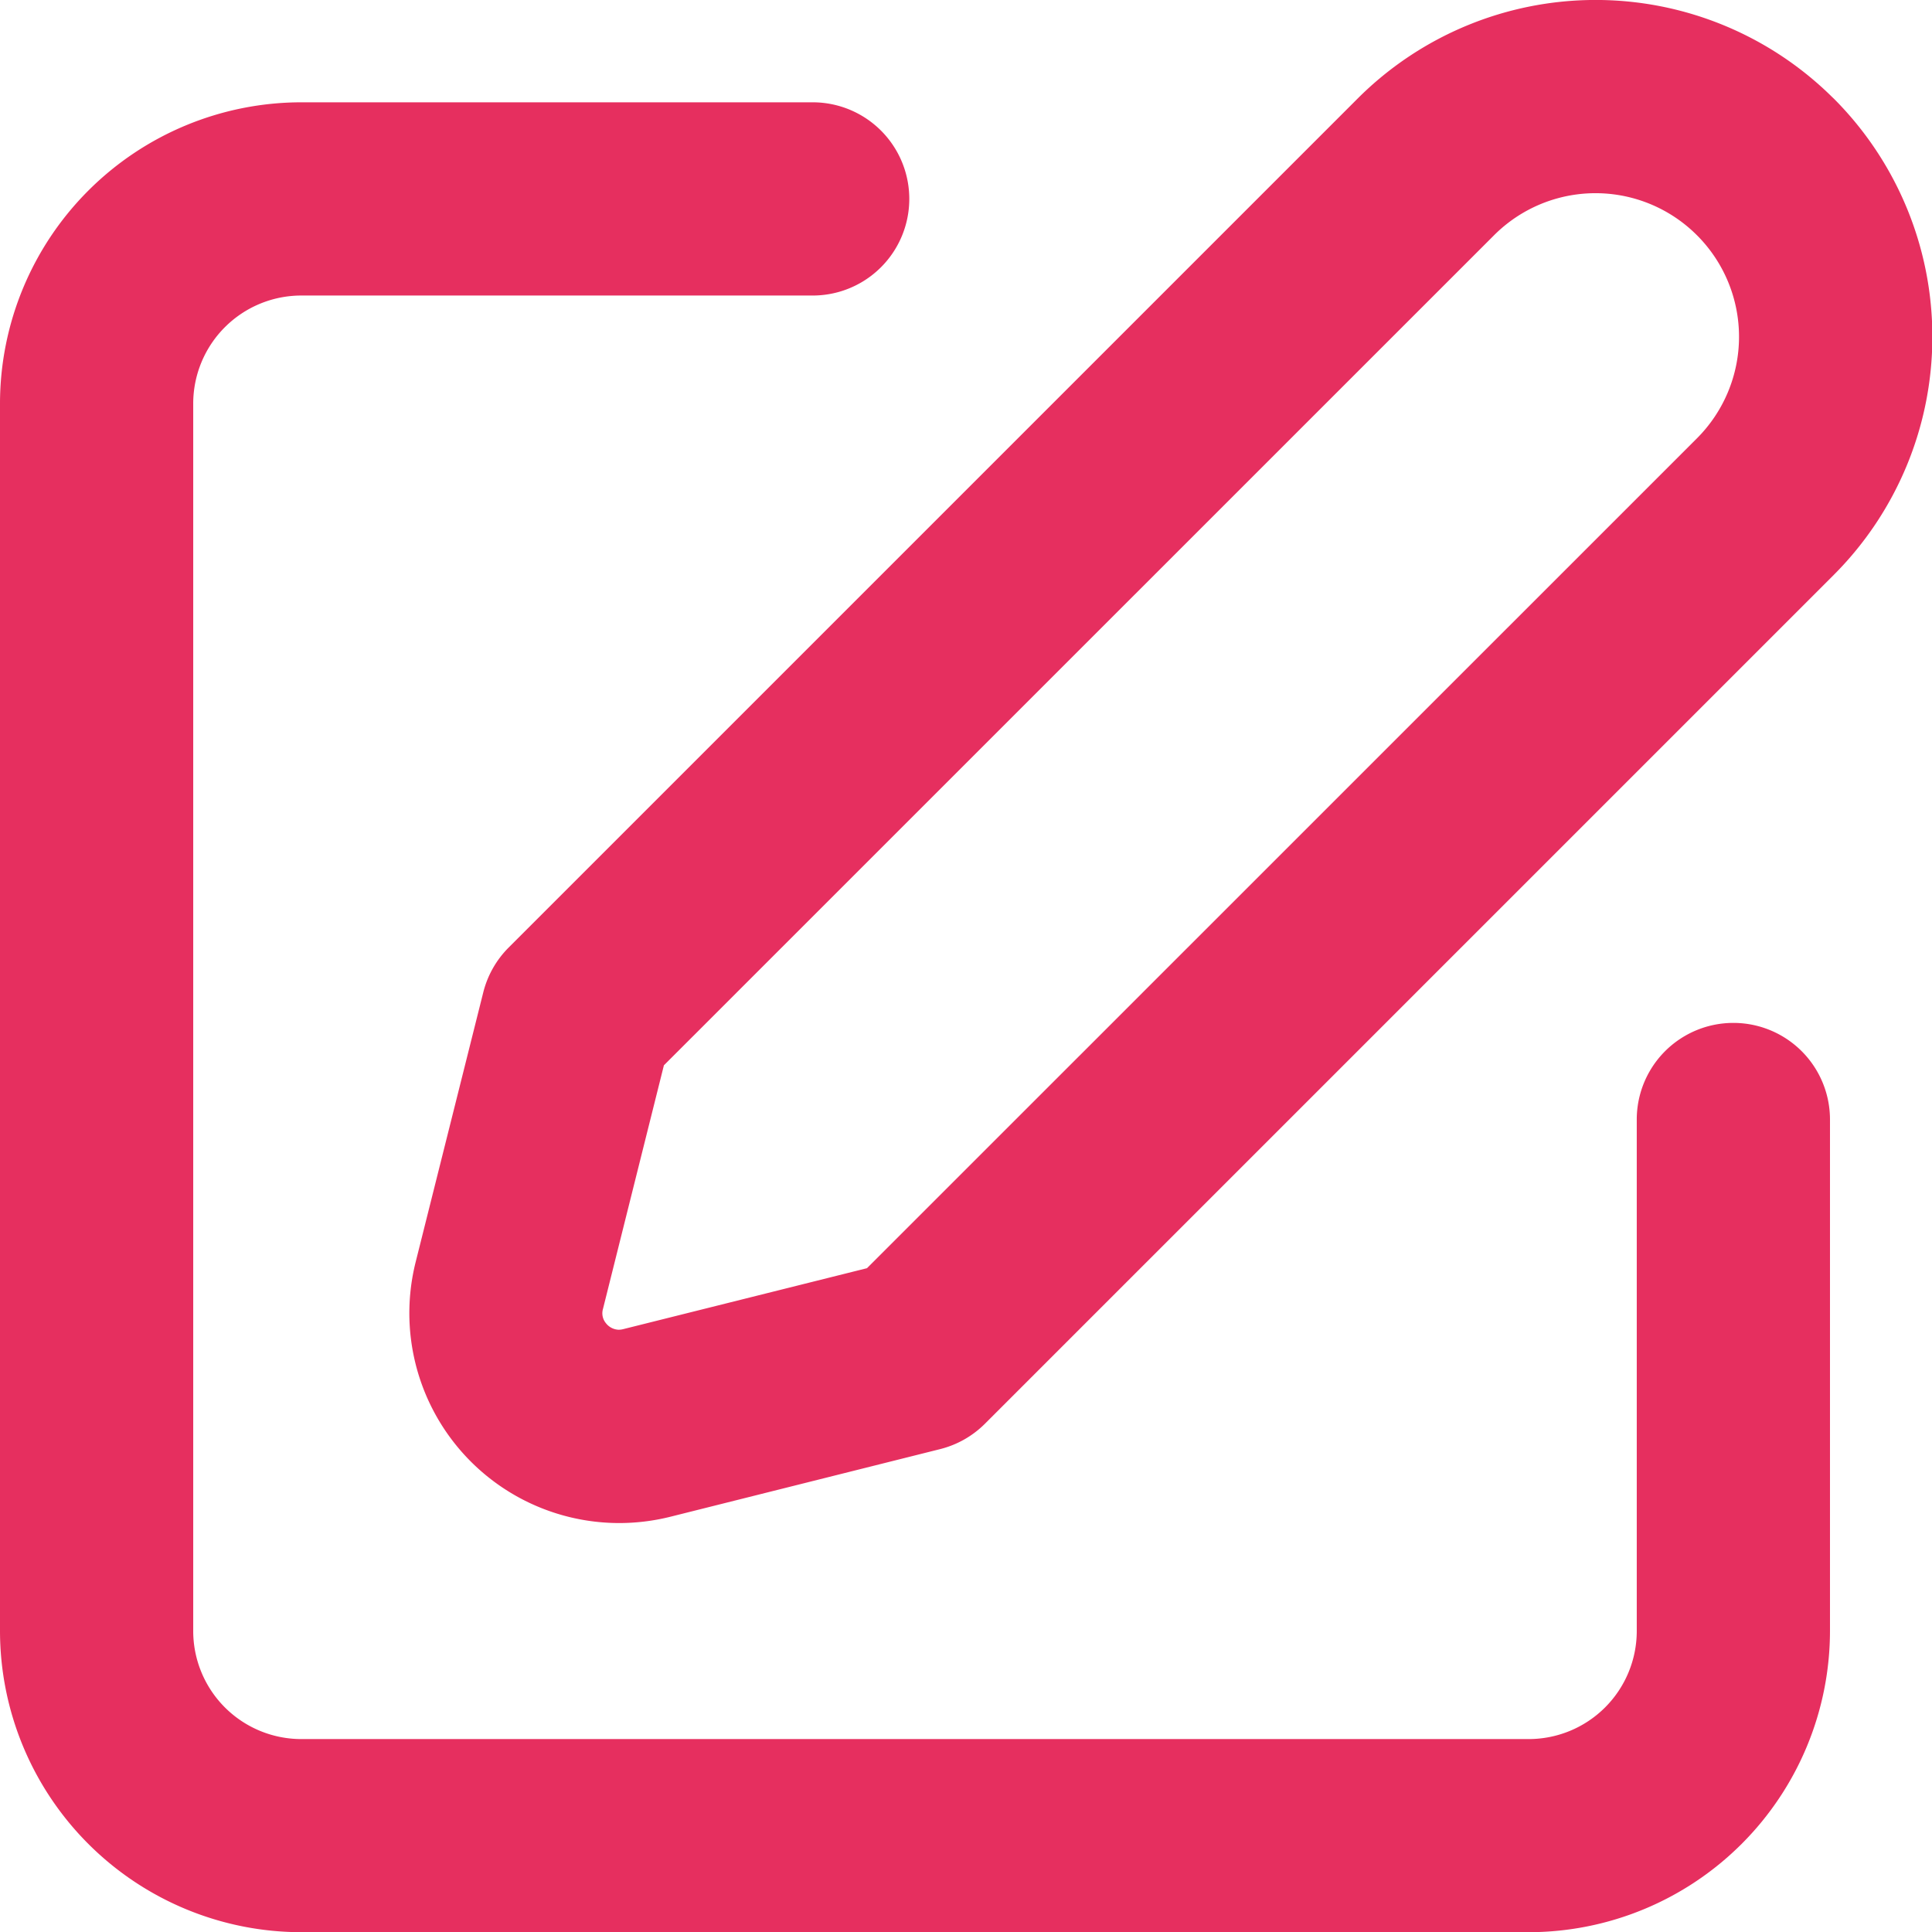 <svg xmlns="http://www.w3.org/2000/svg" width="19.998" height="20" viewBox="0 0 19.998 20"><g transform="translate(-535.744 -329.098)"><path d="M362.167,18.765a2.173,2.173,0,0,1-2.1-2.7l.7-2.792a1,1,0,0,1,.263-.465l8.788-8.788a3.484,3.484,0,0,1,4.915-.012l.015.014a3.488,3.488,0,0,1,0,4.927l-8.788,8.788a1,1,0,0,1-.465.263l-2.792.7A2.194,2.194,0,0,1,362.167,18.765Zm.47-4.738-.631,2.523a.16.16,0,0,0,.03.145.175.175,0,0,0,.132.069.194.194,0,0,0,.047-.006l2.524-.631,8.593-8.592a1.486,1.486,0,0,0,.009-2.089l-.011-.011a1.484,1.484,0,0,0-2.1,0Z" transform="translate(179.979 326.098)" fill="#e62f5f"/><path d="M359.824,25.941H347.118A3.121,3.121,0,0,1,344,22.824V10.118A3.121,3.121,0,0,1,347.118,7h5.294a1,1,0,0,1,0,2h-5.294A1.119,1.119,0,0,0,346,10.118V22.824a1.119,1.119,0,0,0,1.118,1.118h12.706a1.119,1.119,0,0,0,1.118-1.118V17.529a1,1,0,0,1,2,0v5.294A3.121,3.121,0,0,1,359.824,25.941Z" transform="translate(191.744 323.157)" fill="#e62f5f"/></g></svg>